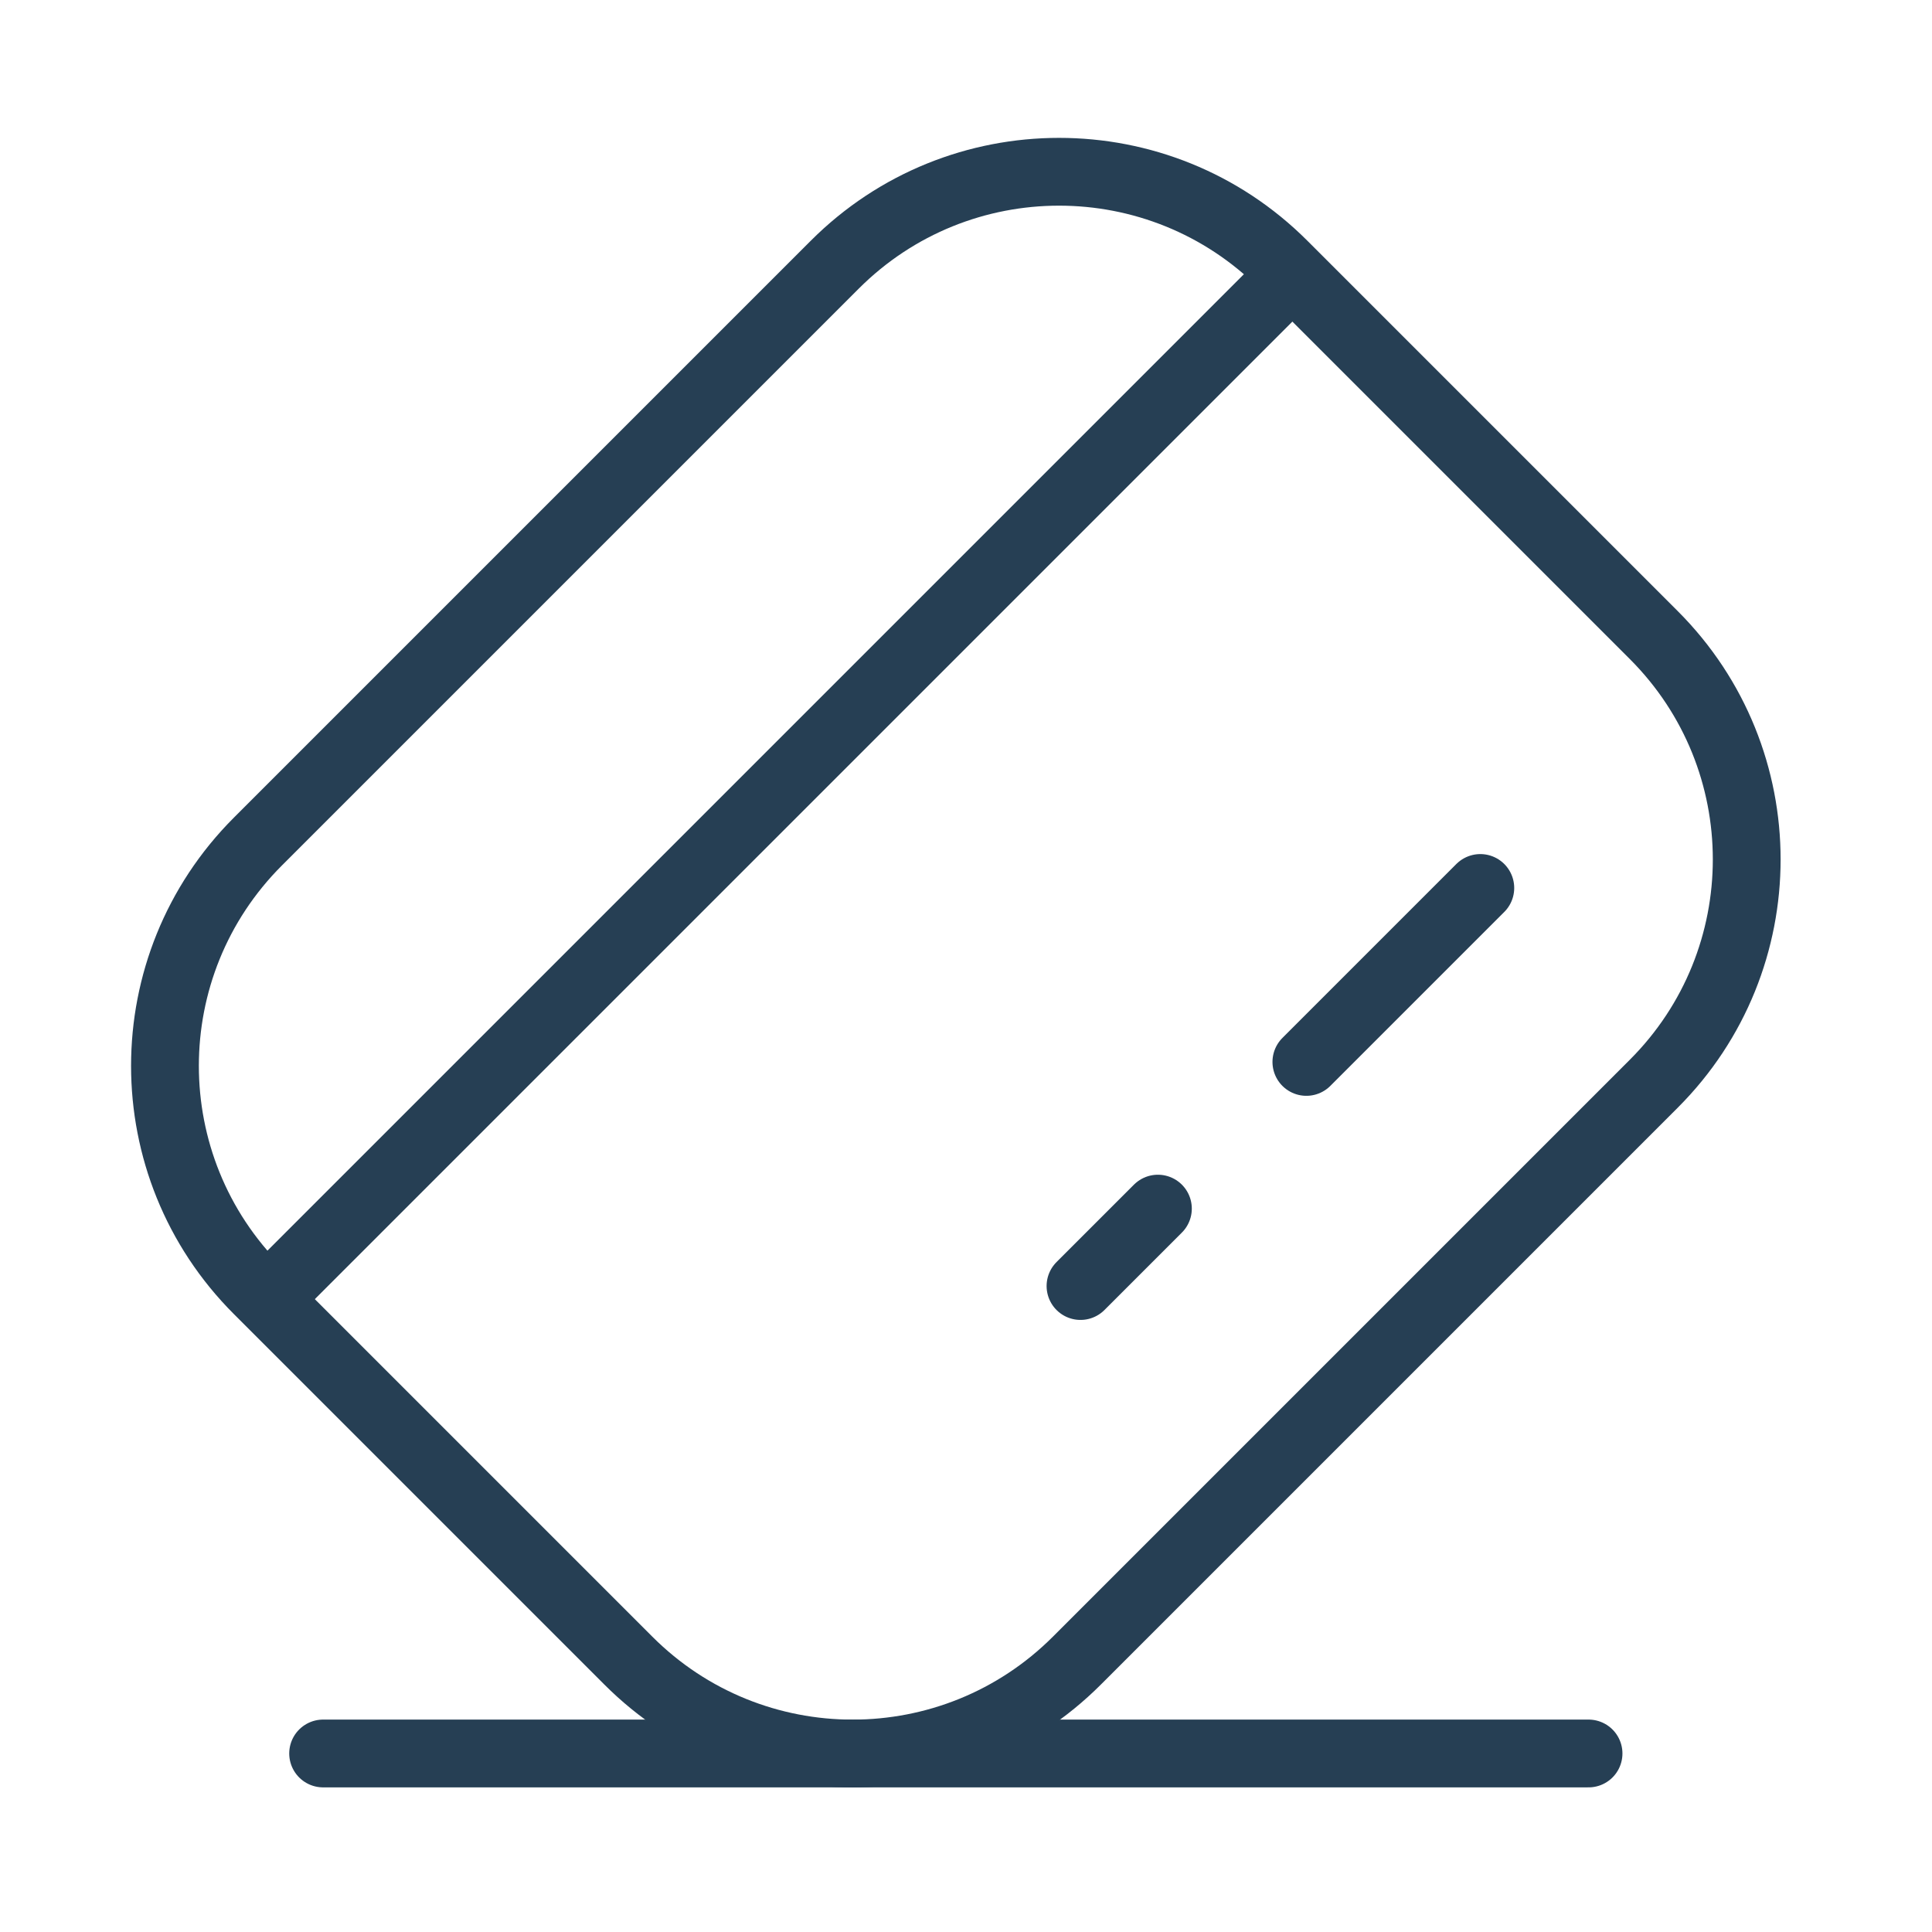 <svg width="57" height="57" viewBox="0 0 57 57" fill="none" xmlns="http://www.w3.org/2000/svg">
<path d="M8.007 38.196L37.941 8.262M43.674 26.198L38.542 31.33M34.162 35.658L31.878 37.942" stroke="#263F54" stroke-width="2" stroke-linecap="round"/>
<path d="M7.608 38.063C3.953 34.409 3.953 28.484 7.608 24.829L24.629 7.808C28.283 4.154 34.208 4.154 37.863 7.808L48.793 18.738C52.447 22.393 52.447 28.318 48.793 31.972L31.772 48.993C28.117 52.648 22.192 52.648 18.538 48.993L7.608 38.063Z" stroke="#263F54" stroke-width="2"/>
<path d="M9.533 51.733H46.867" stroke="#263F54" stroke-width="2" stroke-linecap="round"/>
</svg>

